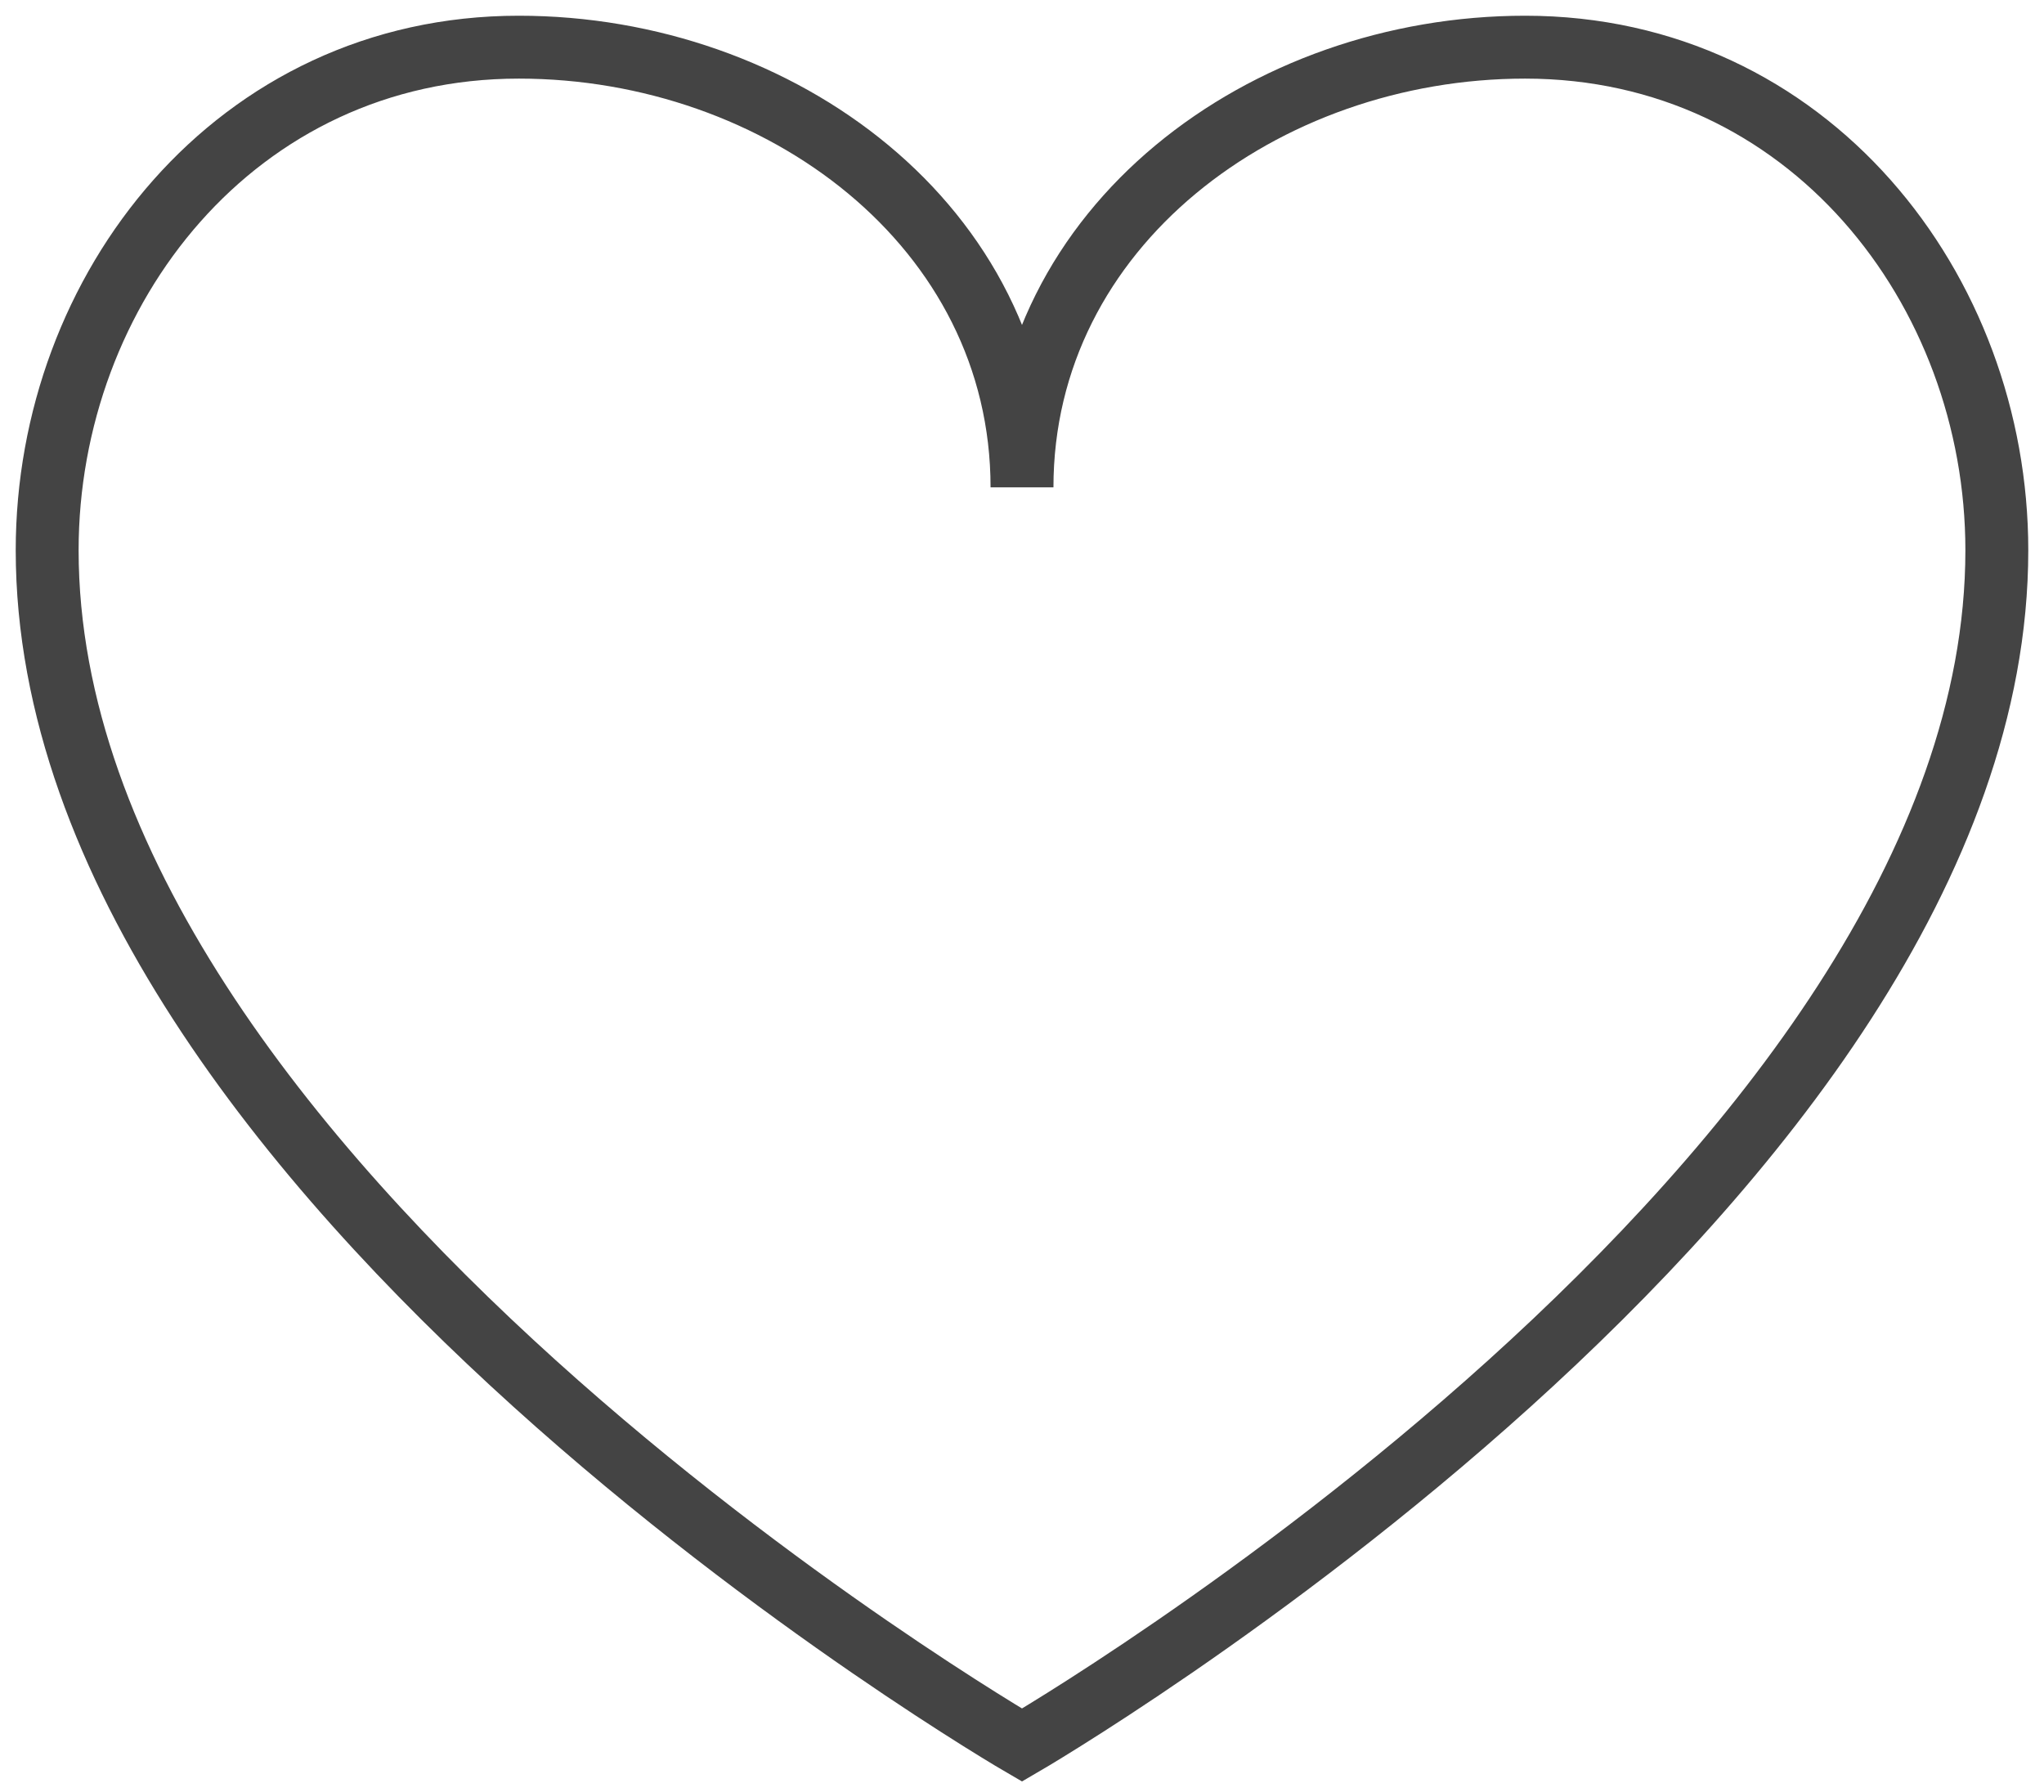 <svg version="1.1" xmlns="http://www.w3.org/2000/svg" xmlns:xlink="http://www.w3.org/1999/xlink" x="0px" y="0px" viewBox="0 0 65 57" enable-background="new 0 0 65 57" xml:space="preserve">
	<path fill="none" stroke="#444444" stroke-width="2" stroke-miterlimit="10" d="M1.5,17.5c0,20,31,38,31,38s31-18,31-38c0-8.3-6-16-15-16c-8.3,0-16,5.7-16,14c0-8.3-7.7-14-16-14C7.5,1.5,1.5,9.2,1.5,17.5z"/>
</svg>